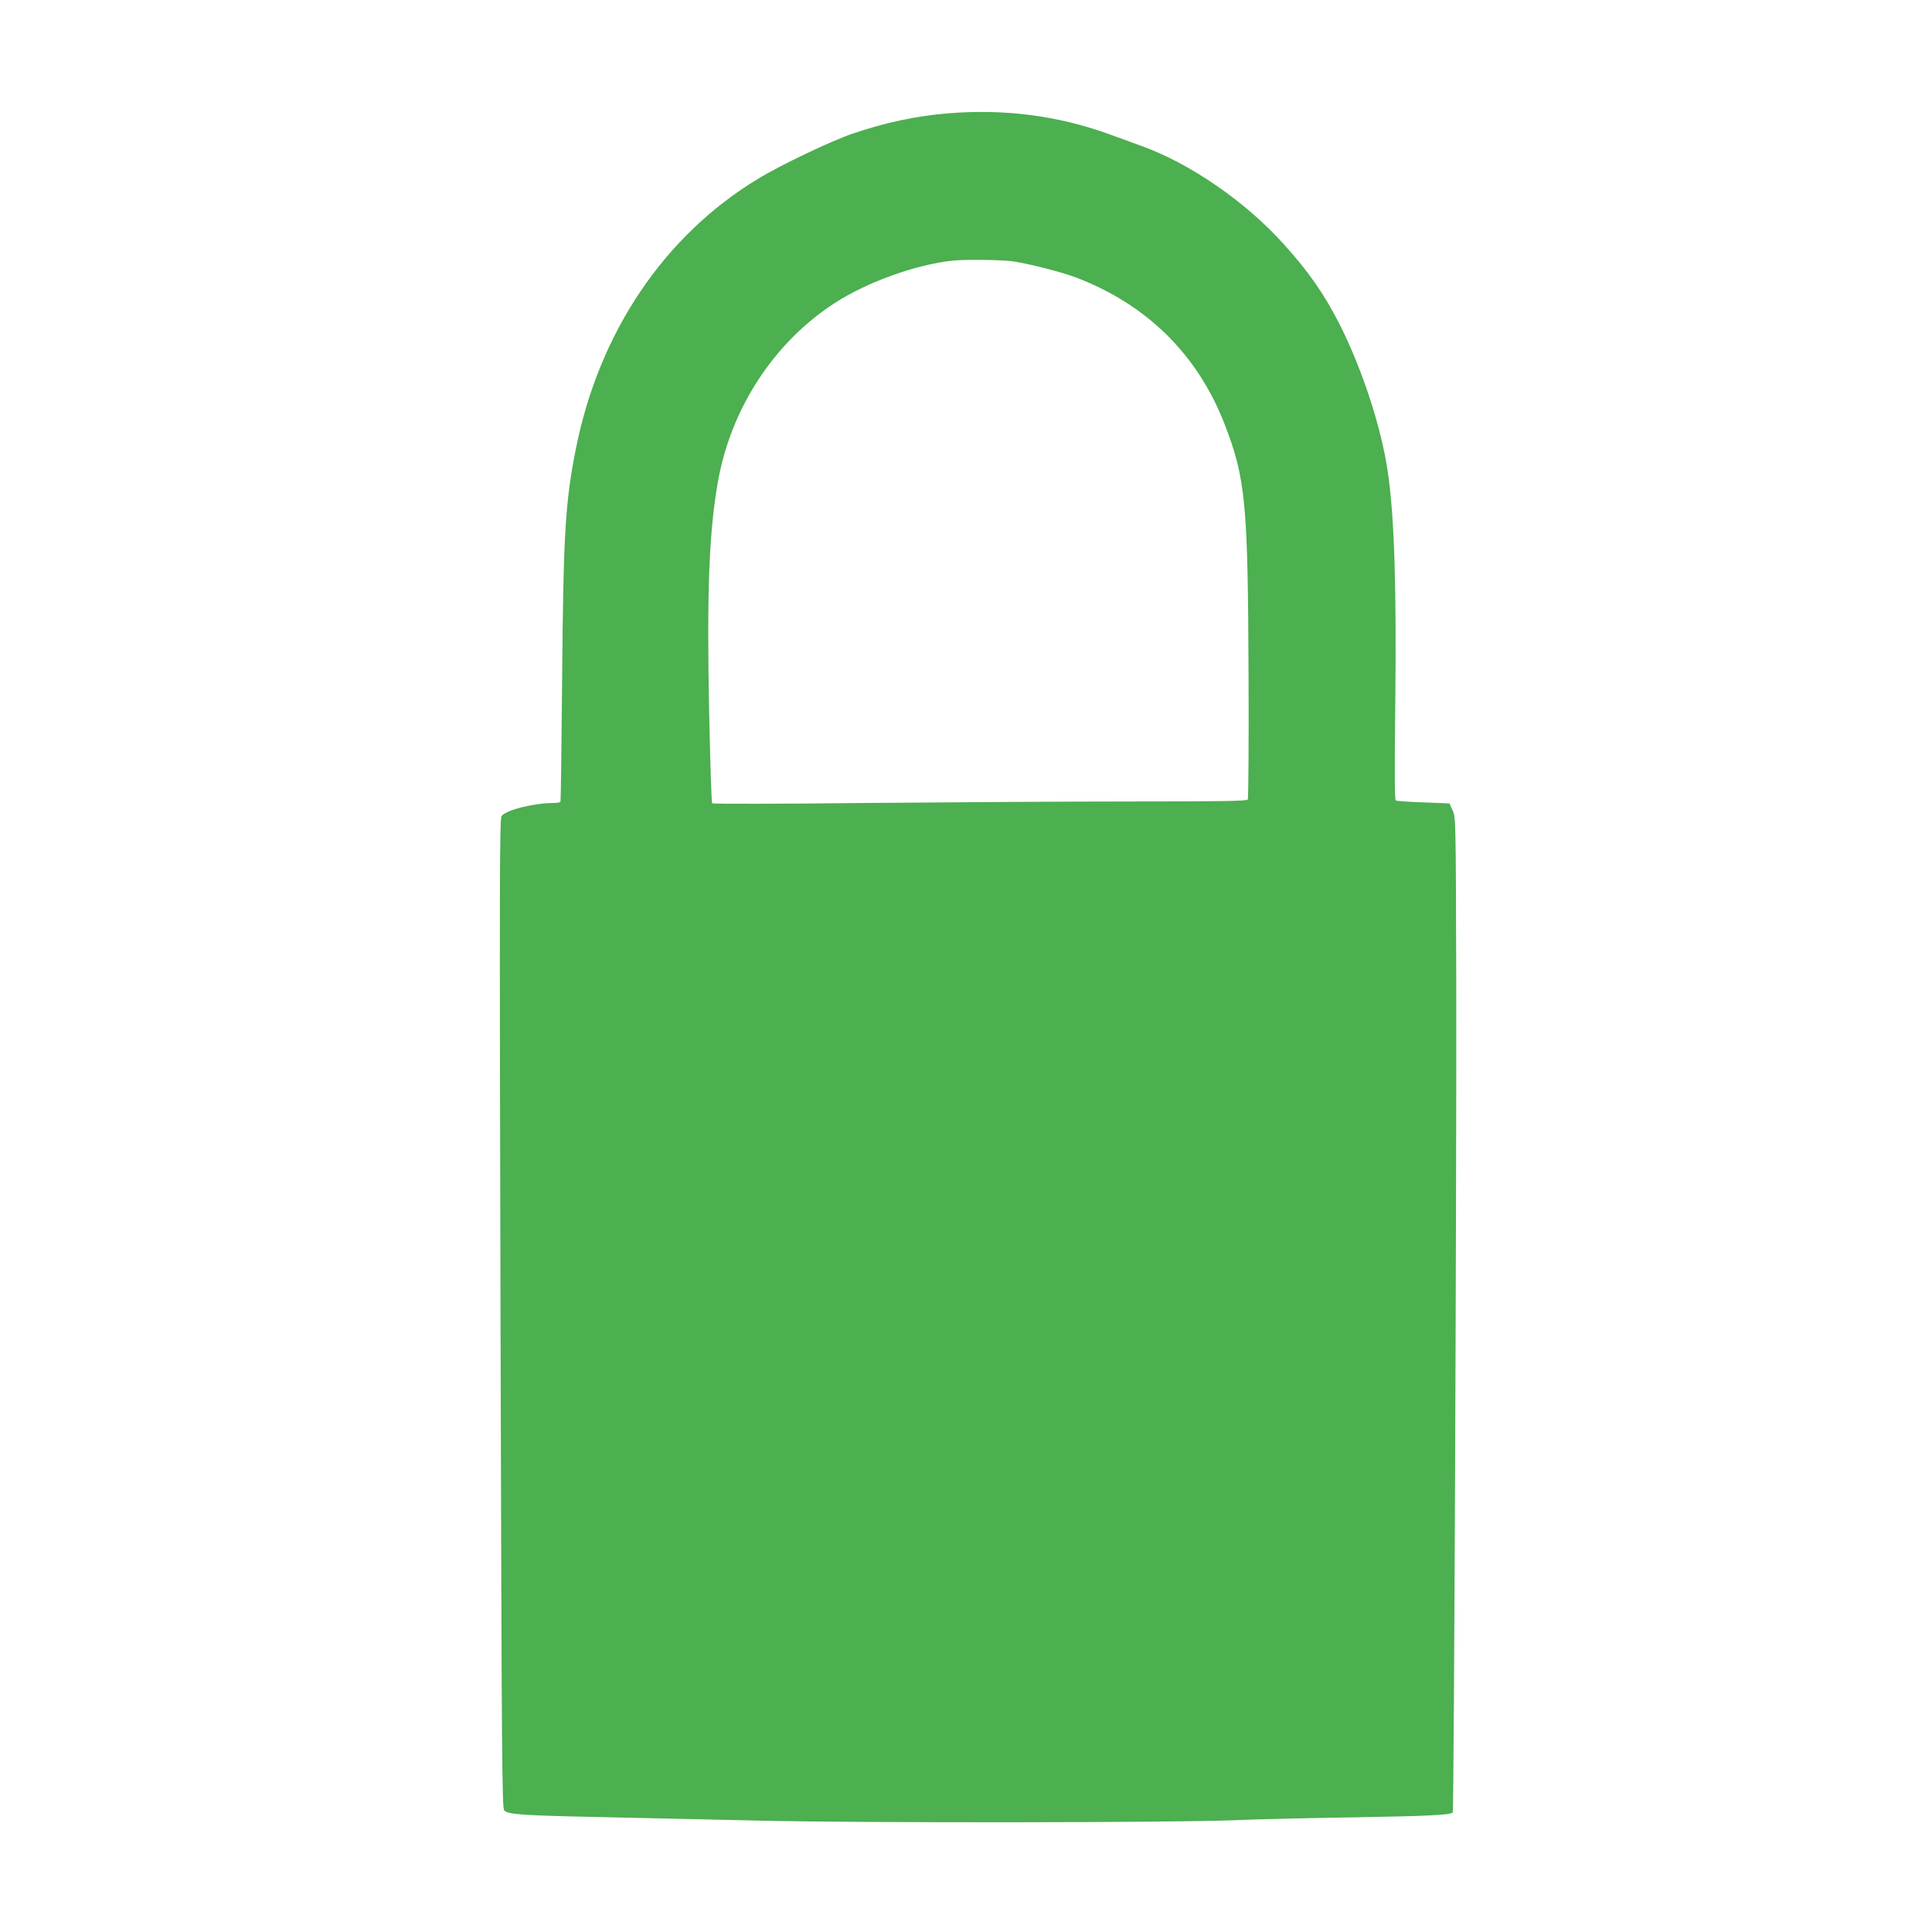 <?xml version="1.0" standalone="no"?>
<!DOCTYPE svg PUBLIC "-//W3C//DTD SVG 20010904//EN"
 "http://www.w3.org/TR/2001/REC-SVG-20010904/DTD/svg10.dtd">
<svg version="1.0" xmlns="http://www.w3.org/2000/svg"
 width="1280pt" height="1280pt" viewBox="0 0 1280 1280"
 preserveAspectRatio="xMidYMid meet">
<g transform="translate(0,1280) scale(0.1,-0.1)"
fill="#4caf50" stroke="none">
<path d="M6280 12049 c-211 -17 -415 -61 -633 -135 -143 -49 -475 -207 -627
-300 -618 -374 -1050 -1014 -1204 -1784 -71 -354 -84 -566 -92 -1550 -4 -432
-8 -788 -11 -792 -2 -5 -25 -8 -51 -8 -129 -1 -314 -48 -339 -87 -13 -20 -14
-424 -7 -3297 8 -2992 10 -3277 25 -3291 26 -27 125 -33 654 -44 275 -6 739
-16 1030 -23 658 -16 2708 -14 3135 2 168 7 541 16 830 20 470 8 618 15 635
32 8 8 26 4325 23 5513 -3 1077 -3 1080 -24 1126 l-21 46 -173 7 c-95 3 -177
9 -183 13 -7 4 -8 203 -3 622 9 794 -6 1265 -50 1558 -43 292 -166 668 -314
965 -105 208 -208 356 -378 544 -254 281 -619 532 -942 648 -52 19 -151 55
-220 80 -334 120 -690 166 -1060 135z m427 -980 c106 -15 331 -72 426 -109
470 -181 803 -512 981 -972 138 -358 154 -518 158 -1668 2 -443 -1 -811 -5
-817 -6 -10 -172 -13 -770 -13 -419 0 -1214 -5 -1766 -10 -553 -6 -1008 -7
-1013 -2 -4 4 -13 280 -20 612 -15 791 -1 1173 57 1510 84 489 371 931 775
1192 214 139 537 255 780 281 80 9 324 6 397 -4z"/>
</g>
</svg>
